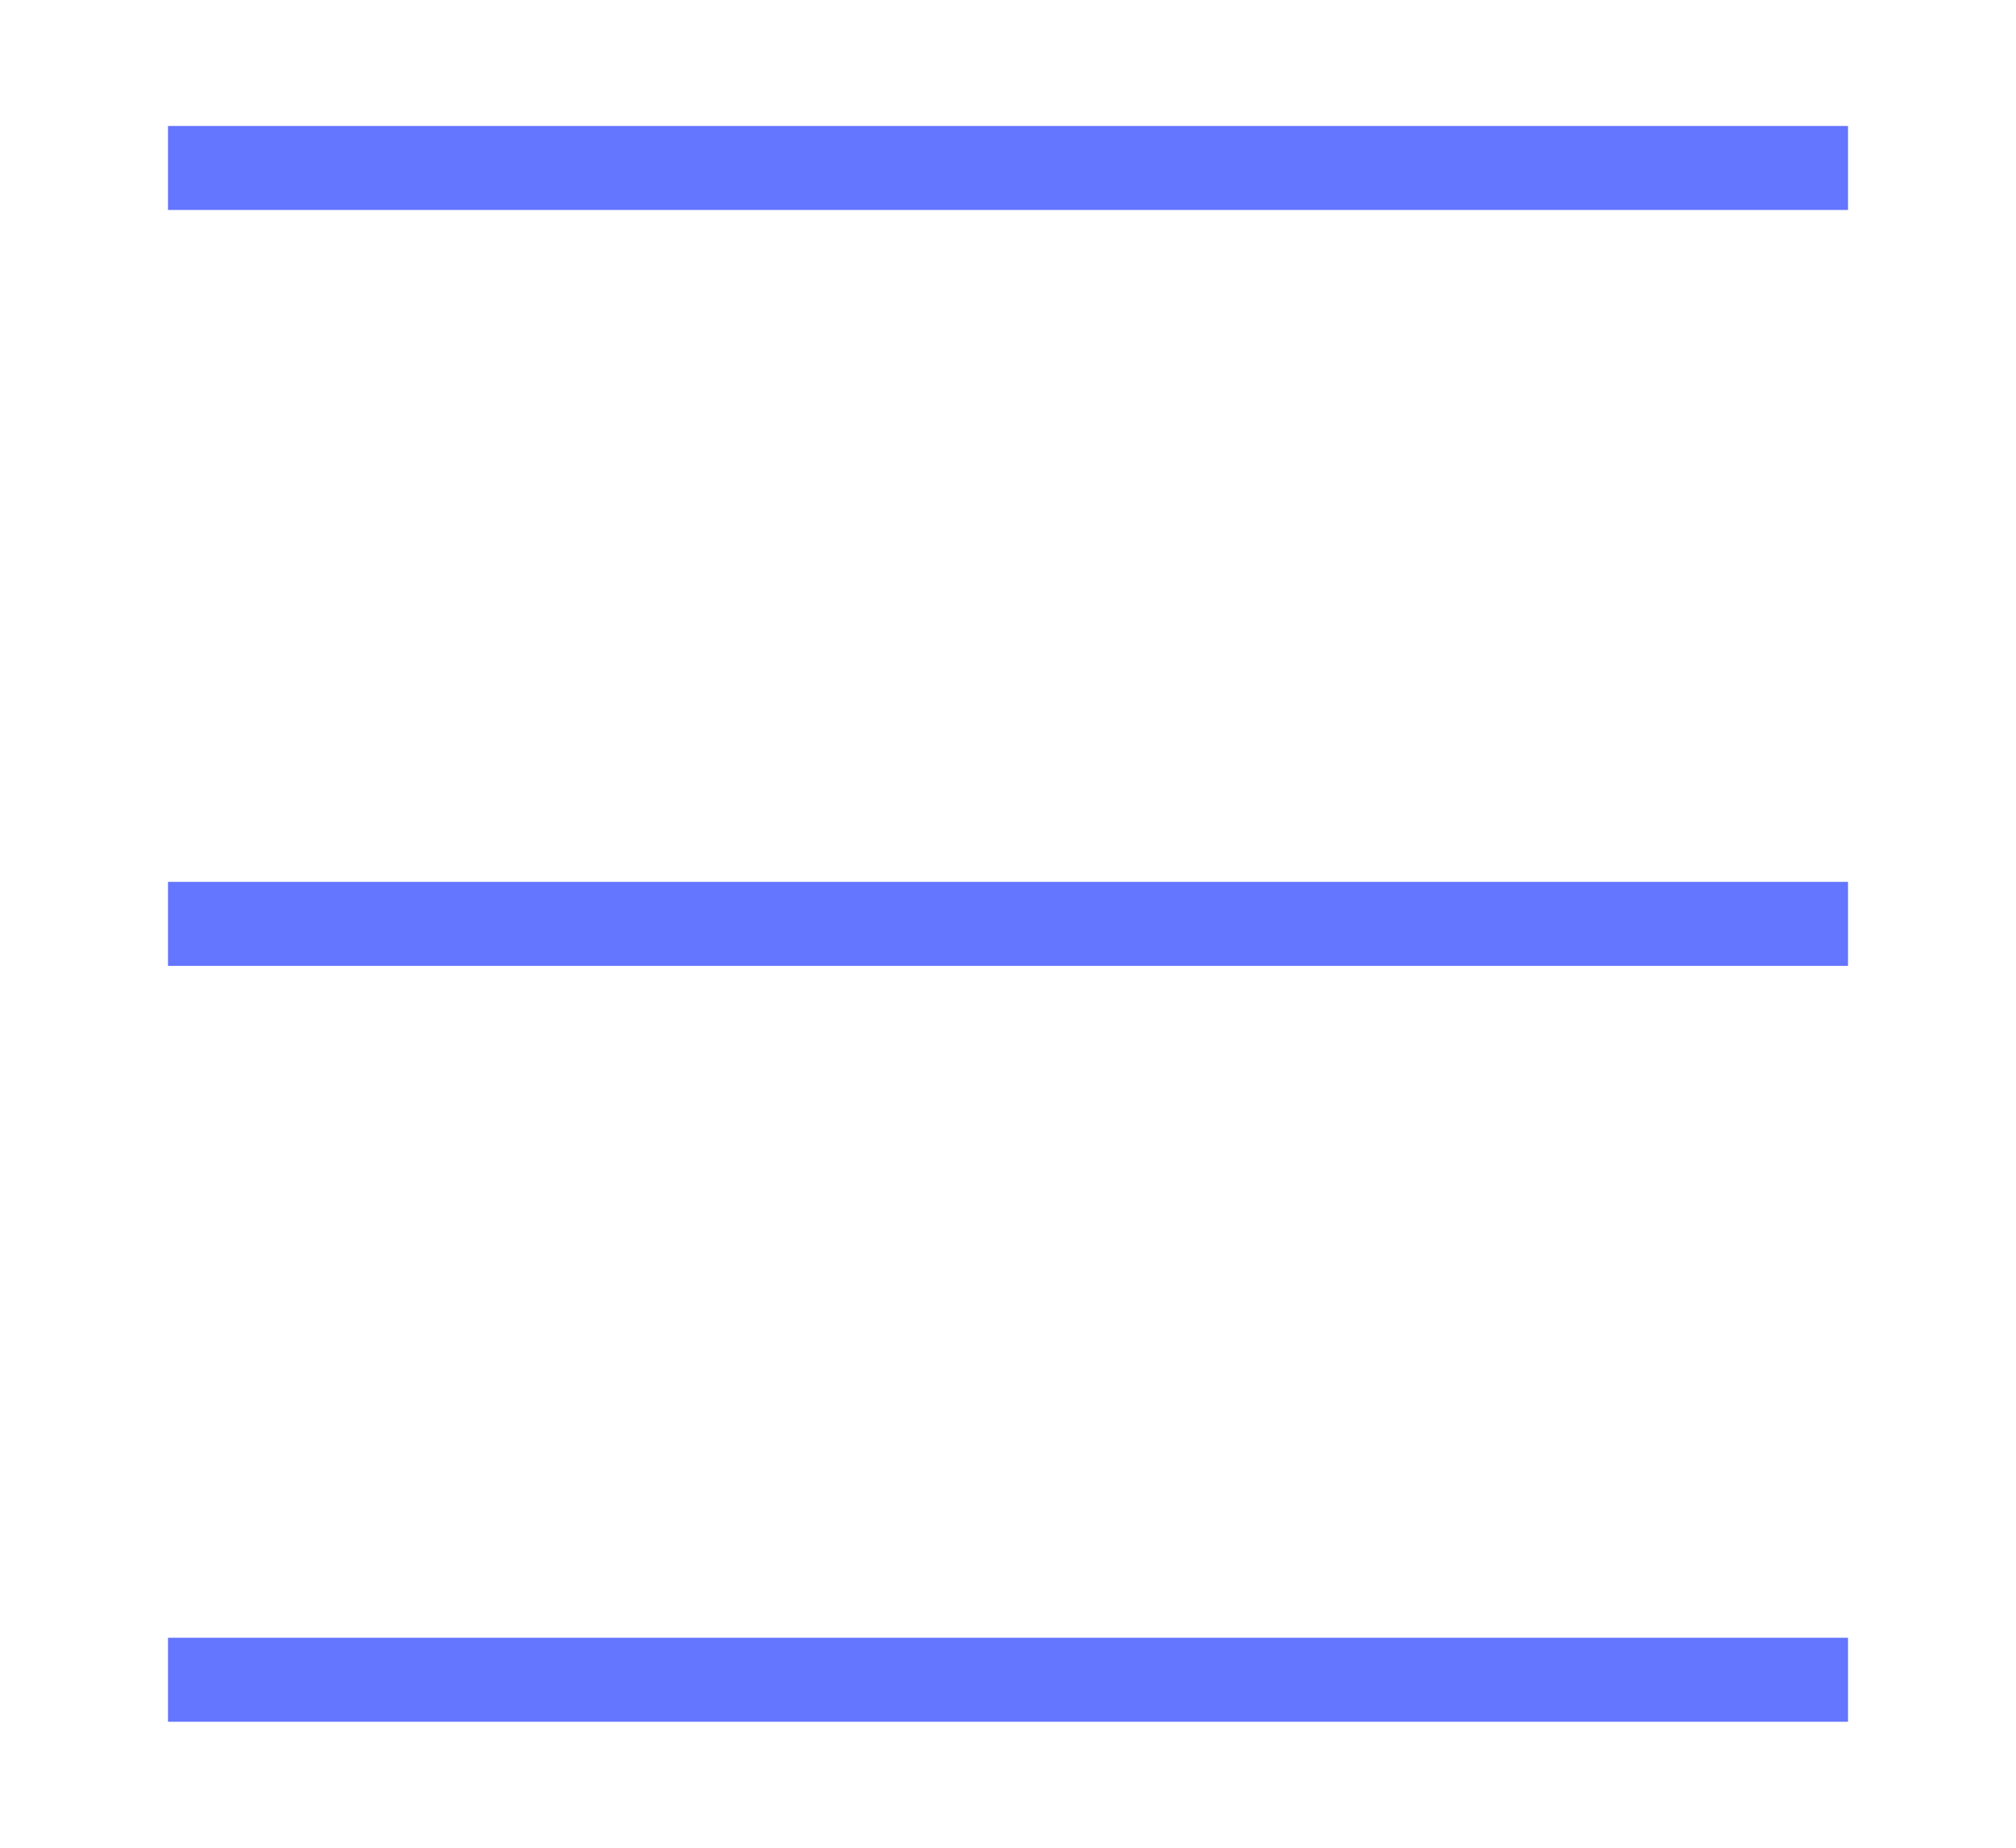 <svg width="24" height="22" viewBox="0 0 24 22" fill="none" xmlns="http://www.w3.org/2000/svg">
<path d="M2 20L22 20M22 11L2 11M22 2L2 2" stroke="#6475FF" strokeWidth="3.875" strokeLinecap="round"/>
</svg>
